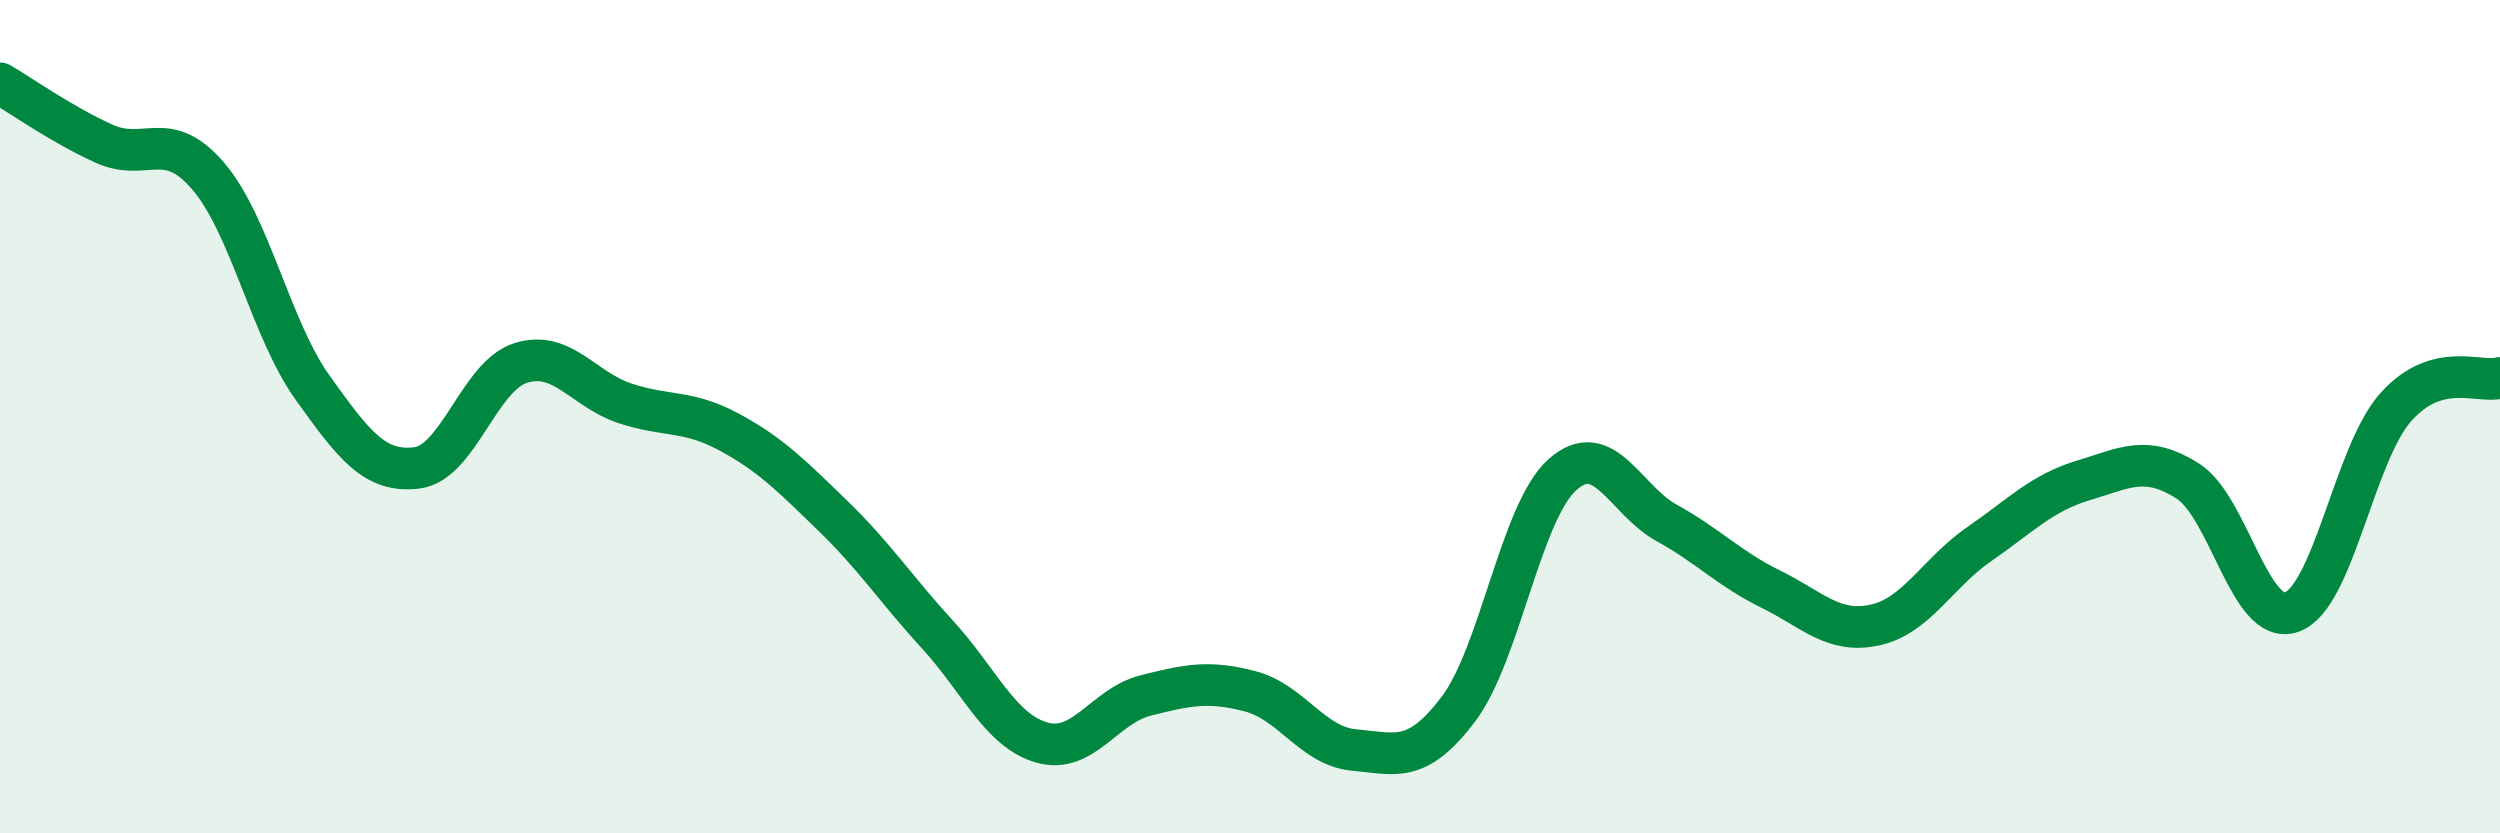 
    <svg width="60" height="20" viewBox="0 0 60 20" xmlns="http://www.w3.org/2000/svg">
      <path
        d="M 0,2 C 0.5,2.29 1.5,3 2.5,3.45 C 3.5,3.9 4,3.06 5,4.23 C 6,5.4 6.5,7.9 7.5,9.3 C 8.5,10.7 9,11.35 10,11.23 C 11,11.11 11.5,9.02 12.5,8.71 C 13.5,8.4 14,9.35 15,9.68 C 16,10.01 16.5,9.83 17.5,10.37 C 18.5,10.91 19,11.42 20,12.39 C 21,13.36 21.5,14.14 22.5,15.23 C 23.5,16.32 24,17.53 25,17.82 C 26,18.11 26.5,16.94 27.5,16.69 C 28.5,16.44 29,16.33 30,16.59 C 31,16.85 31.5,17.91 32.5,18 C 33.5,18.09 34,18.34 35,17.02 C 36,15.7 36.5,12.28 37.5,11.39 C 38.5,10.5 39,12 40,12.55 C 41,13.1 41.5,13.65 42.5,14.14 C 43.5,14.63 44,15.22 45,15 C 46,14.78 46.5,13.75 47.5,13.06 C 48.5,12.37 49,11.83 50,11.53 C 51,11.23 51.5,10.91 52.5,11.54 C 53.5,12.17 54,15.04 55,14.69 C 56,14.34 56.5,10.89 57.5,9.77 C 58.5,8.65 59.5,9.21 60,9.07L60 20L0 20Z"
        fill="#008740"
        opacity="0.1"
        stroke-linecap="round"
        stroke-linejoin="round"
      />
      <path
        d="M 0,2 C 0.5,2.29 1.5,3 2.5,3.45 C 3.5,3.9 4,3.06 5,4.23 C 6,5.4 6.5,7.9 7.5,9.3 C 8.5,10.7 9,11.35 10,11.23 C 11,11.11 11.5,9.02 12.5,8.71 C 13.5,8.4 14,9.35 15,9.68 C 16,10.01 16.5,9.83 17.5,10.37 C 18.5,10.91 19,11.42 20,12.39 C 21,13.36 21.5,14.14 22.5,15.23 C 23.5,16.32 24,17.53 25,17.82 C 26,18.11 26.5,16.94 27.5,16.69 C 28.5,16.44 29,16.33 30,16.59 C 31,16.85 31.5,17.91 32.5,18 C 33.5,18.09 34,18.34 35,17.02 C 36,15.7 36.5,12.28 37.5,11.39 C 38.5,10.5 39,12 40,12.55 C 41,13.1 41.5,13.65 42.5,14.14 C 43.5,14.63 44,15.22 45,15 C 46,14.78 46.5,13.75 47.5,13.06 C 48.5,12.37 49,11.83 50,11.53 C 51,11.23 51.5,10.91 52.5,11.54 C 53.5,12.17 54,15.04 55,14.69 C 56,14.34 56.5,10.89 57.5,9.77 C 58.5,8.65 59.5,9.21 60,9.07"
        stroke="#008740"
        stroke-width="1"
        fill="none"
        stroke-linecap="round"
        stroke-linejoin="round"
      />
    </svg>
  
